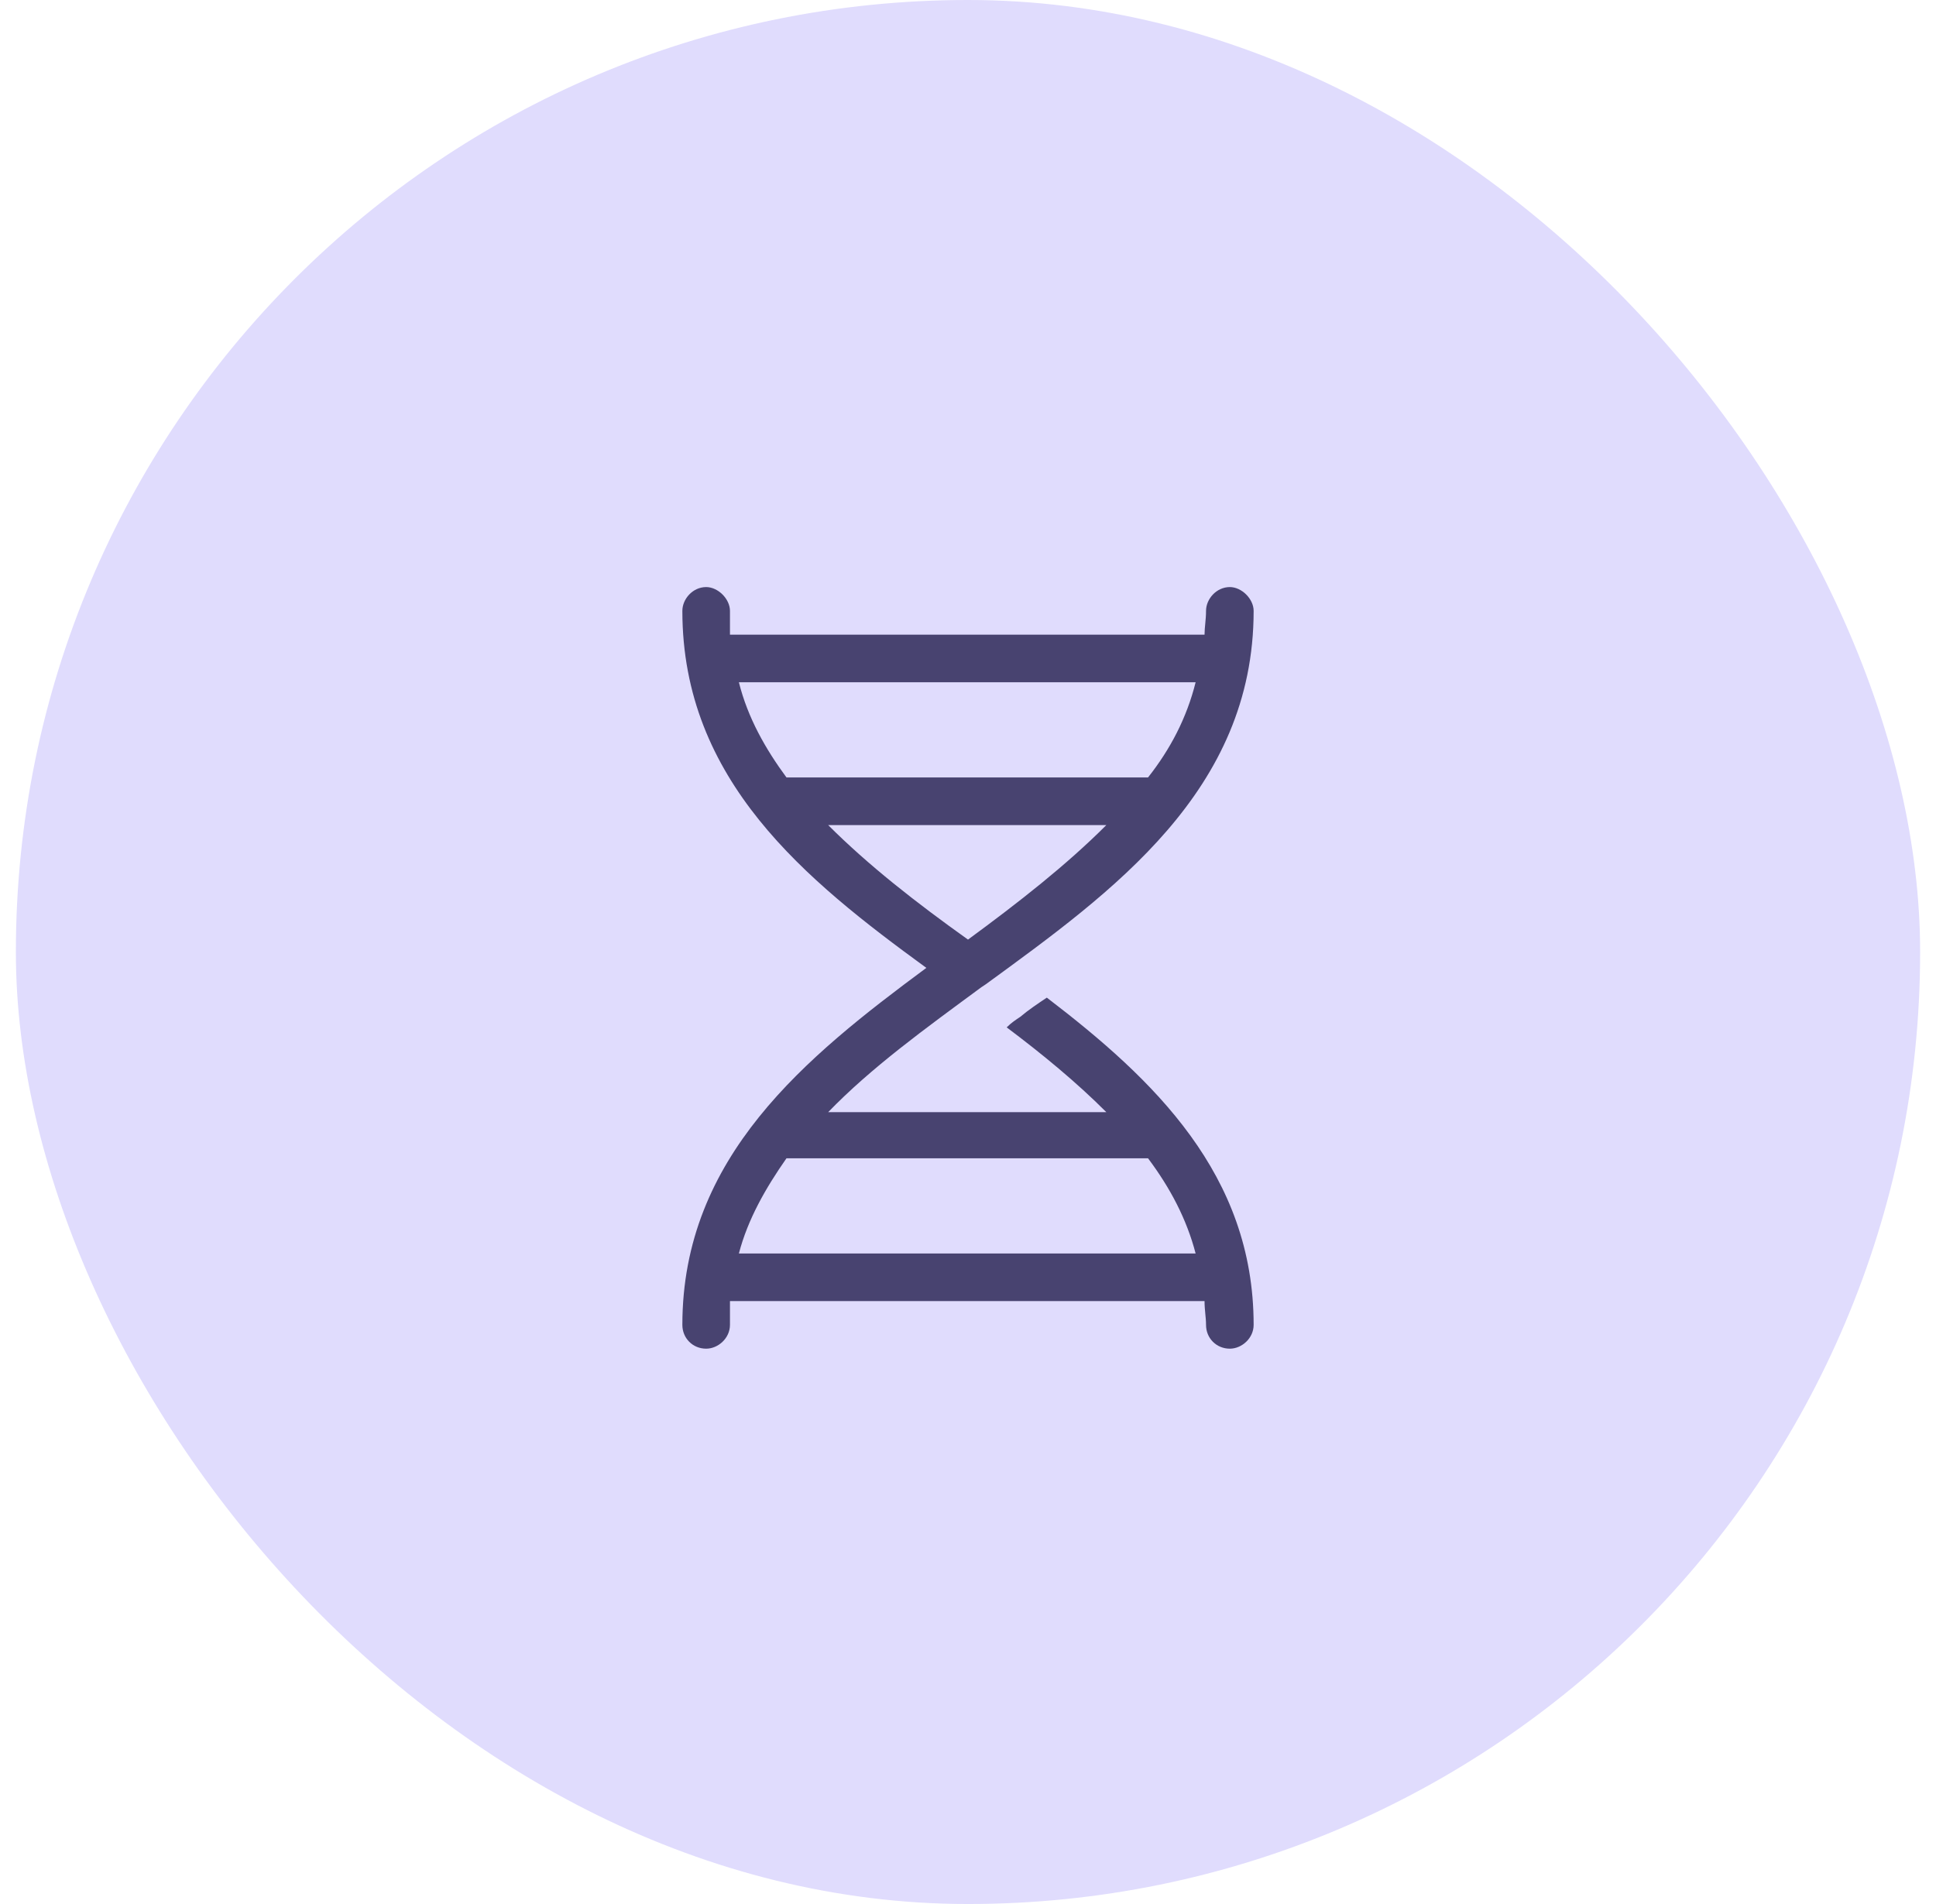 <svg width="61" height="60" viewBox="0 0 61 60" fill="none" xmlns="http://www.w3.org/2000/svg">
<rect x="0.5" width="60" height="60" rx="30" fill="#E0DCFD"/>
<path d="M38.75 18.5C39.125 18.5 39.5 18.875 39.5 19.25C39.5 24.922 35.047 28.109 31.062 31.016L30.922 31.109C29.141 32.422 27.453 33.641 26.094 35.047H34.859C33.922 34.109 32.844 33.219 31.719 32.375C31.859 32.234 32 32.141 32.141 32.047C32.422 31.812 32.703 31.625 32.984 31.438C36.359 34.016 39.5 37.016 39.5 41.75C39.5 42.172 39.125 42.5 38.75 42.5C38.328 42.5 38 42.172 38 41.75C38 41.516 37.953 41.281 37.953 41H23C23 41.281 23 41.516 23 41.75C23 42.172 22.625 42.5 22.25 42.5C21.828 42.5 21.5 42.172 21.5 41.75C21.5 36.453 25.391 33.312 29.188 30.5C25.391 27.734 21.5 24.594 21.5 19.25C21.5 18.875 21.828 18.5 22.25 18.5C22.625 18.5 23 18.875 23 19.25C23 19.531 23 19.766 23 20H37.953C37.953 19.766 38 19.531 38 19.25C38 18.875 38.328 18.5 38.75 18.5ZM37.672 21.5H23.281C23.562 22.625 24.125 23.609 24.781 24.5H36.172C36.875 23.609 37.391 22.625 37.672 21.5ZM34.859 26H26.094C27.359 27.266 28.859 28.438 30.5 29.609C32.094 28.438 33.594 27.266 34.859 26ZM23.281 39.5H37.672C37.391 38.422 36.875 37.438 36.172 36.5H36.125H24.875C24.828 36.5 24.828 36.5 24.781 36.5C24.125 37.438 23.562 38.422 23.281 39.5Z" fill="#484370"/>
</svg>
